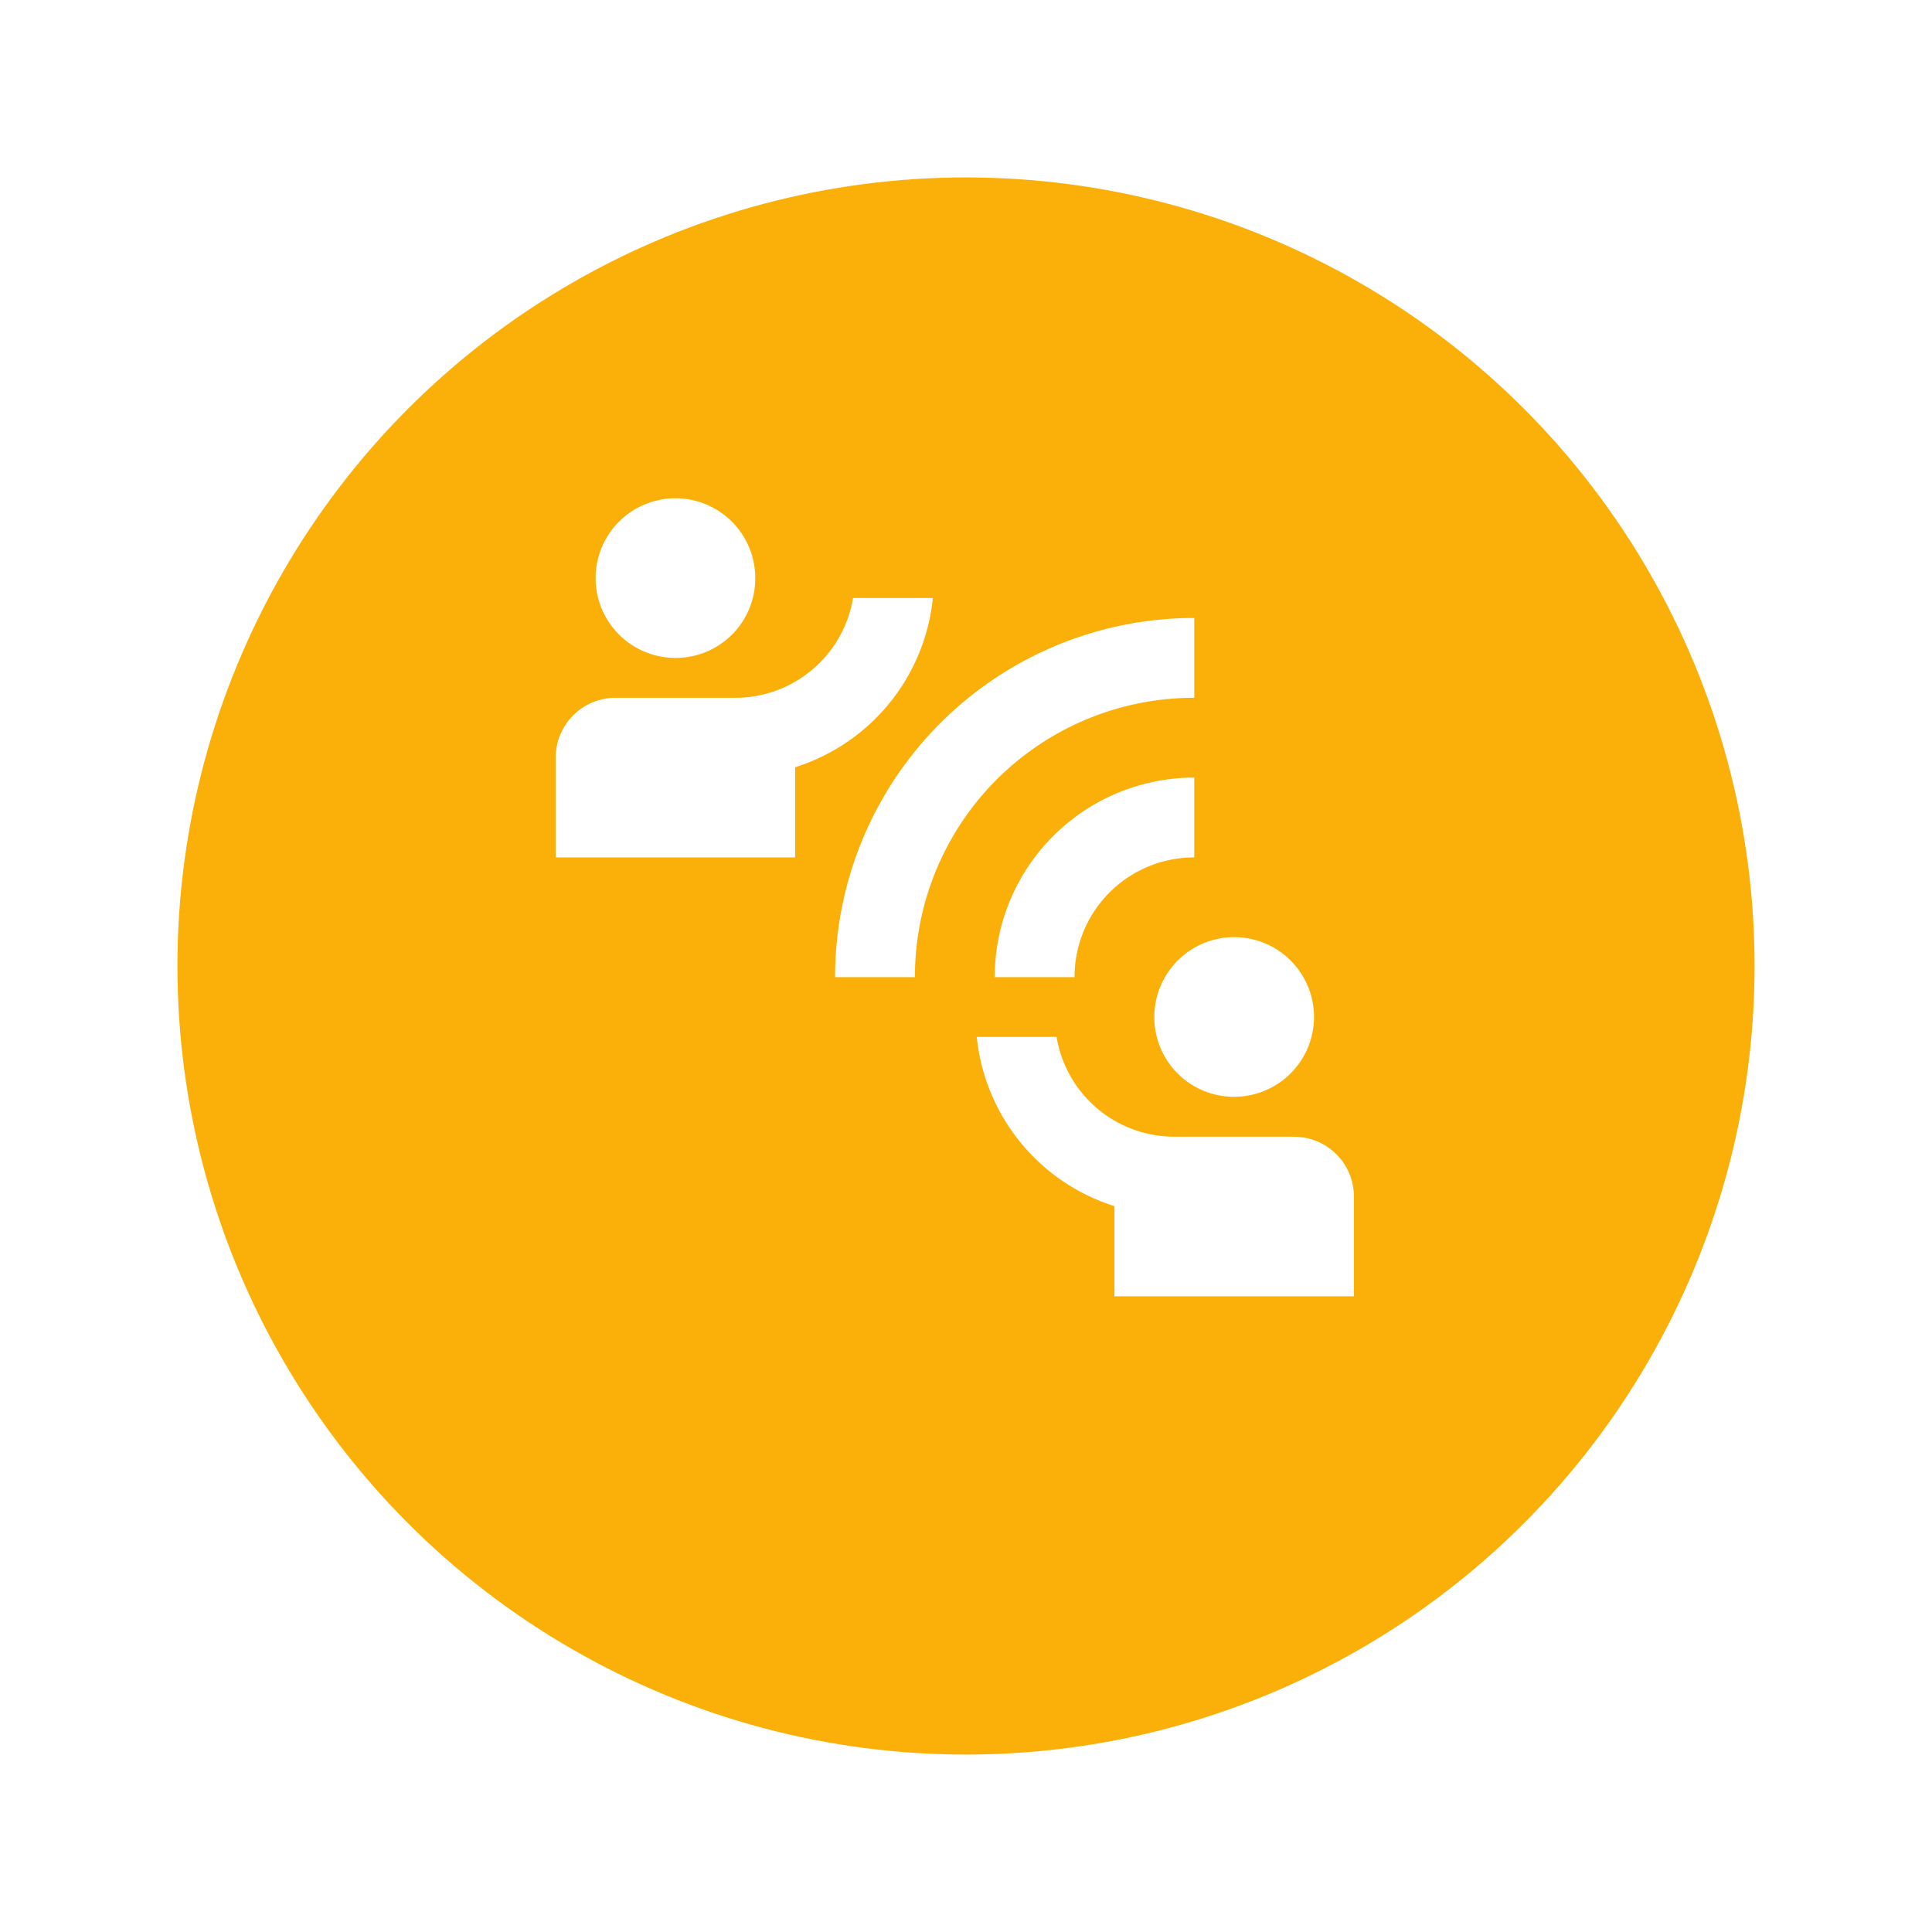 <svg xmlns="http://www.w3.org/2000/svg" xmlns:xlink="http://www.w3.org/1999/xlink" width="98" height="98" viewBox="0 0 98 98">
  <defs>
    <filter id="Ellipse_3" x="0" y="0" width="98" height="98" filterUnits="userSpaceOnUse">
      <feOffset dy="3" input="SourceAlpha"/>
      <feGaussianBlur stdDeviation="3" result="blur"/>
      <feFlood flood-opacity="0.161"/>
      <feComposite operator="in" in2="blur"/>
      <feComposite in="SourceGraphic"/>
    </filter>
    <clipPath id="clip-path">
      <rect id="Rectangle_956" data-name="Rectangle 956" width="40.612" height="40.612" fill="#fff"/>
    </clipPath>
  </defs>
  <g id="Group_1017" data-name="Group 1017" transform="translate(-1516 -2265)">
    <g transform="matrix(1, 0, 0, 1, 1516, 2265)" filter="url(#Ellipse_3)">
      <circle id="Ellipse_3-2" data-name="Ellipse 3" cx="40" cy="40" r="40" transform="translate(9 6)" fill="#fab008"/>
    </g>
    <g id="Group_1763" data-name="Group 1763" transform="translate(1544.189 2290.189)">
      <g id="Group_1762" data-name="Group 1762" clip-path="url(#clip-path)">
        <path id="Path_2384" data-name="Path 2384" d="M18.219,24.292H14.17A18.22,18.22,0,0,1,32.389,6.073v4.049a14.16,14.16,0,0,0-14.17,14.17m14.17-6.073V14.17A10.125,10.125,0,0,0,22.268,24.292h4.049a6.065,6.065,0,0,1,6.073-6.073M10.122,4.049A4.049,4.049,0,1,0,6.073,8.1a4.035,4.035,0,0,0,4.049-4.049M19.13,5.061H15.081A6.052,6.052,0,0,1,9.11,10.122H3.037A3.032,3.032,0,0,0,0,13.158v5.061H12.146V13.644A10.061,10.061,0,0,0,19.13,5.061m15.284,25.3a4.049,4.049,0,1,0-4.049-4.049,4.035,4.035,0,0,0,4.049,4.049m3.037,2.024H31.377a6.052,6.052,0,0,1-5.972-5.061H21.357a10.061,10.061,0,0,0,6.984,8.583v4.575H40.487V35.426a3.032,3.032,0,0,0-3.037-3.037" transform="translate(0 0.084)" fill="#fff"/>
      </g>
    </g>
  </g>
</svg>
